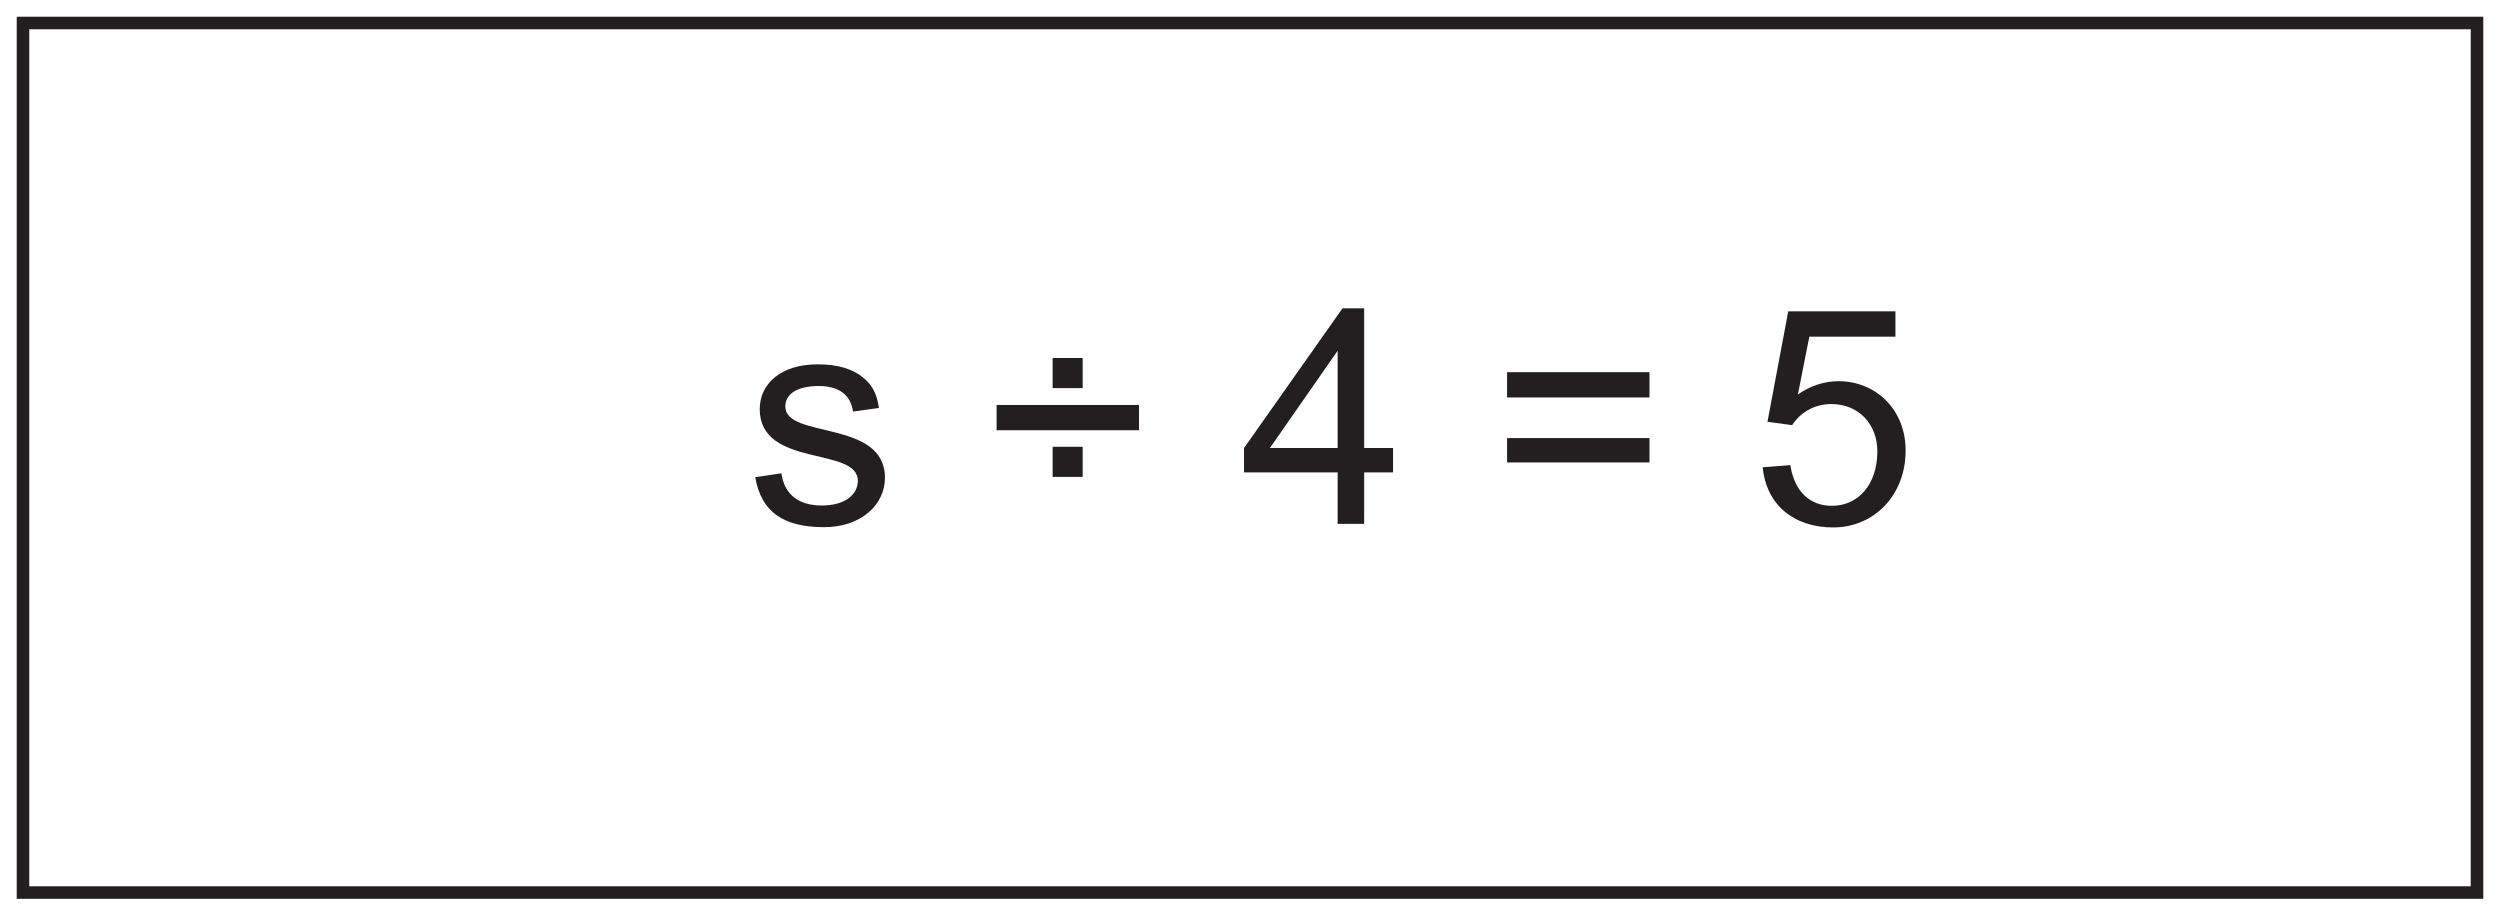<?xml version="1.0" encoding="UTF-8"?>
<svg xmlns="http://www.w3.org/2000/svg" xmlns:xlink="http://www.w3.org/1999/xlink" width="598pt" height="219pt" viewBox="0 0 598 219" version="1.1">
<defs>
<g>
<symbol overflow="visible" id="glyph0-0">
<path style="stroke:none;" d="M 0.859 0 L 35.062 0 L 35.062 -47.875 L 0.859 -47.875 Z M 6.344 -44.5 L 29.594 -44.5 L 18 -27 Z M 4.312 -41.406 L 15.906 -23.969 C 15.906 -23.969 4.312 -6.484 4.312 -6.547 Z M 31.688 -41.406 L 31.688 -6.484 L 20.016 -23.969 Z M 29.594 -3.453 L 6.344 -3.453 L 18 -20.875 Z M 29.594 -3.453 "/>
</symbol>
<symbol overflow="visible" id="glyph0-1">
<path style="stroke:none;" d="M 31.828 -27.719 C 31.391 -30.453 30.75 -32.609 28.375 -34.703 C 25.562 -37.156 21.891 -38.156 17.141 -38.156 C 8.359 -38.156 3.312 -33.484 3.312 -27.438 C 3.312 -13.312 26.781 -18.578 26.781 -10.297 C 26.781 -7.125 23.906 -4.391 18.141 -4.391 C 12.75 -4.391 9.219 -6.906 8.5 -12.094 L 2.234 -11.156 C 3.672 -2.875 8.922 0.797 18.719 0.797 C 27.5 0.797 33.266 -4.531 33.266 -11.016 C 33.266 -25.062 9.438 -20.234 9.438 -28.078 C 9.438 -31.109 12.312 -32.969 17.5 -32.969 C 22.109 -32.969 25.062 -30.953 25.625 -26.859 Z M 31.828 -27.719 "/>
</symbol>
<symbol overflow="visible" id="glyph0-2">
<path style="stroke:none;" d=""/>
</symbol>
<symbol overflow="visible" id="glyph0-3">
<path style="stroke:none;" d="M 38.016 -28.438 L 3.953 -28.438 L 3.953 -22.391 L 38.016 -22.391 Z M 24.547 -32.469 L 24.547 -39.672 L 17.359 -39.672 L 17.359 -32.469 Z M 24.547 -11.234 L 24.547 -18.438 L 17.359 -18.438 L 17.359 -11.234 Z M 24.547 -11.234 "/>
</symbol>
<symbol overflow="visible" id="glyph0-4">
<path style="stroke:none;" d="M 29.812 0 L 29.812 -12.312 L 36.719 -12.312 L 36.719 -18.141 L 29.812 -18.141 L 29.812 -51.547 L 24.625 -51.547 L 1.078 -18.141 L 1.078 -12.312 L 23.469 -12.312 L 23.469 0 Z M 7.266 -18.141 L 23.469 -41.406 L 23.469 -18.141 Z M 7.266 -18.141 "/>
</symbol>
<symbol overflow="visible" id="glyph0-5">
<path style="stroke:none;" d="M 38.016 -20.516 L 3.953 -20.516 L 3.953 -14.688 L 38.016 -14.688 Z M 38.016 -36.281 L 3.953 -36.281 L 3.953 -30.234 L 38.016 -30.234 Z M 38.016 -36.281 "/>
</symbol>
<symbol overflow="visible" id="glyph0-6">
<path style="stroke:none;" d="M 14.188 -44.781 L 34.781 -44.781 L 34.781 -50.828 L 9.141 -50.828 L 4.172 -24.406 L 10.078 -23.609 C 12.031 -26.641 15.406 -28.656 19.438 -28.656 C 26.062 -28.656 30.453 -23.766 30.453 -17.359 C 30.453 -9.359 25.844 -4.312 19.578 -4.312 C 14.547 -4.312 10.656 -7.484 9.641 -14.047 L 3.031 -13.531 C 3.891 -4.531 10.516 0.859 19.875 0.859 C 29.812 0.859 37.219 -6.984 37.219 -17.5 C 37.219 -27.641 29.812 -34.125 21.172 -34.125 C 17.859 -34.125 14.406 -33.047 11.453 -30.953 Z M 14.188 -44.781 "/>
</symbol>
</g>
</defs>
<g id="surface1">
<rect x="0" y="0" width="598" height="219" style="fill:rgb(100%,100%,100%);fill-opacity:1;stroke:none;"/>
<path style=" stroke:none;fill-rule:nonzero;fill:rgb(100%,100%,100%);fill-opacity:1;" d="M 5.5 5.5 L 592.5 5.5 L 592.5 213.5 L 5.5 213.5 Z M 5.5 5.5 "/>
<path style=" stroke:none;fill-rule:nonzero;fill:rgb(13.73%,12.16%,12.549%);fill-opacity:1;" d="M 594 4 L 4 4 L 4 215 L 594 215 Z M 591 212 L 7 212 L 7 7 L 591 7 Z M 591 212 "/>
<g style="fill:rgb(13.73%,12.16%,12.549%);fill-opacity:1;">
  <use xlink:href="#glyph0-1" x="178.414" y="125.305"/>
  <use xlink:href="#glyph0-2" x="214.414" y="125.305"/>
</g>
<g style="fill:rgb(13.73%,12.16%,12.549%);fill-opacity:1;">
  <use xlink:href="#glyph0-3" x="234.43" y="125.305"/>
  <use xlink:href="#glyph0-2" x="276.478" y="125.305"/>
  <use xlink:href="#glyph0-4" x="296.494" y="125.305"/>
  <use xlink:href="#glyph0-2" x="336.526" y="125.305"/>
  <use xlink:href="#glyph0-5" x="356.542" y="125.305"/>
  <use xlink:href="#glyph0-2" x="398.59" y="125.305"/>
  <use xlink:href="#glyph0-6" x="418.606" y="125.305"/>
</g>
</g>
</svg>
